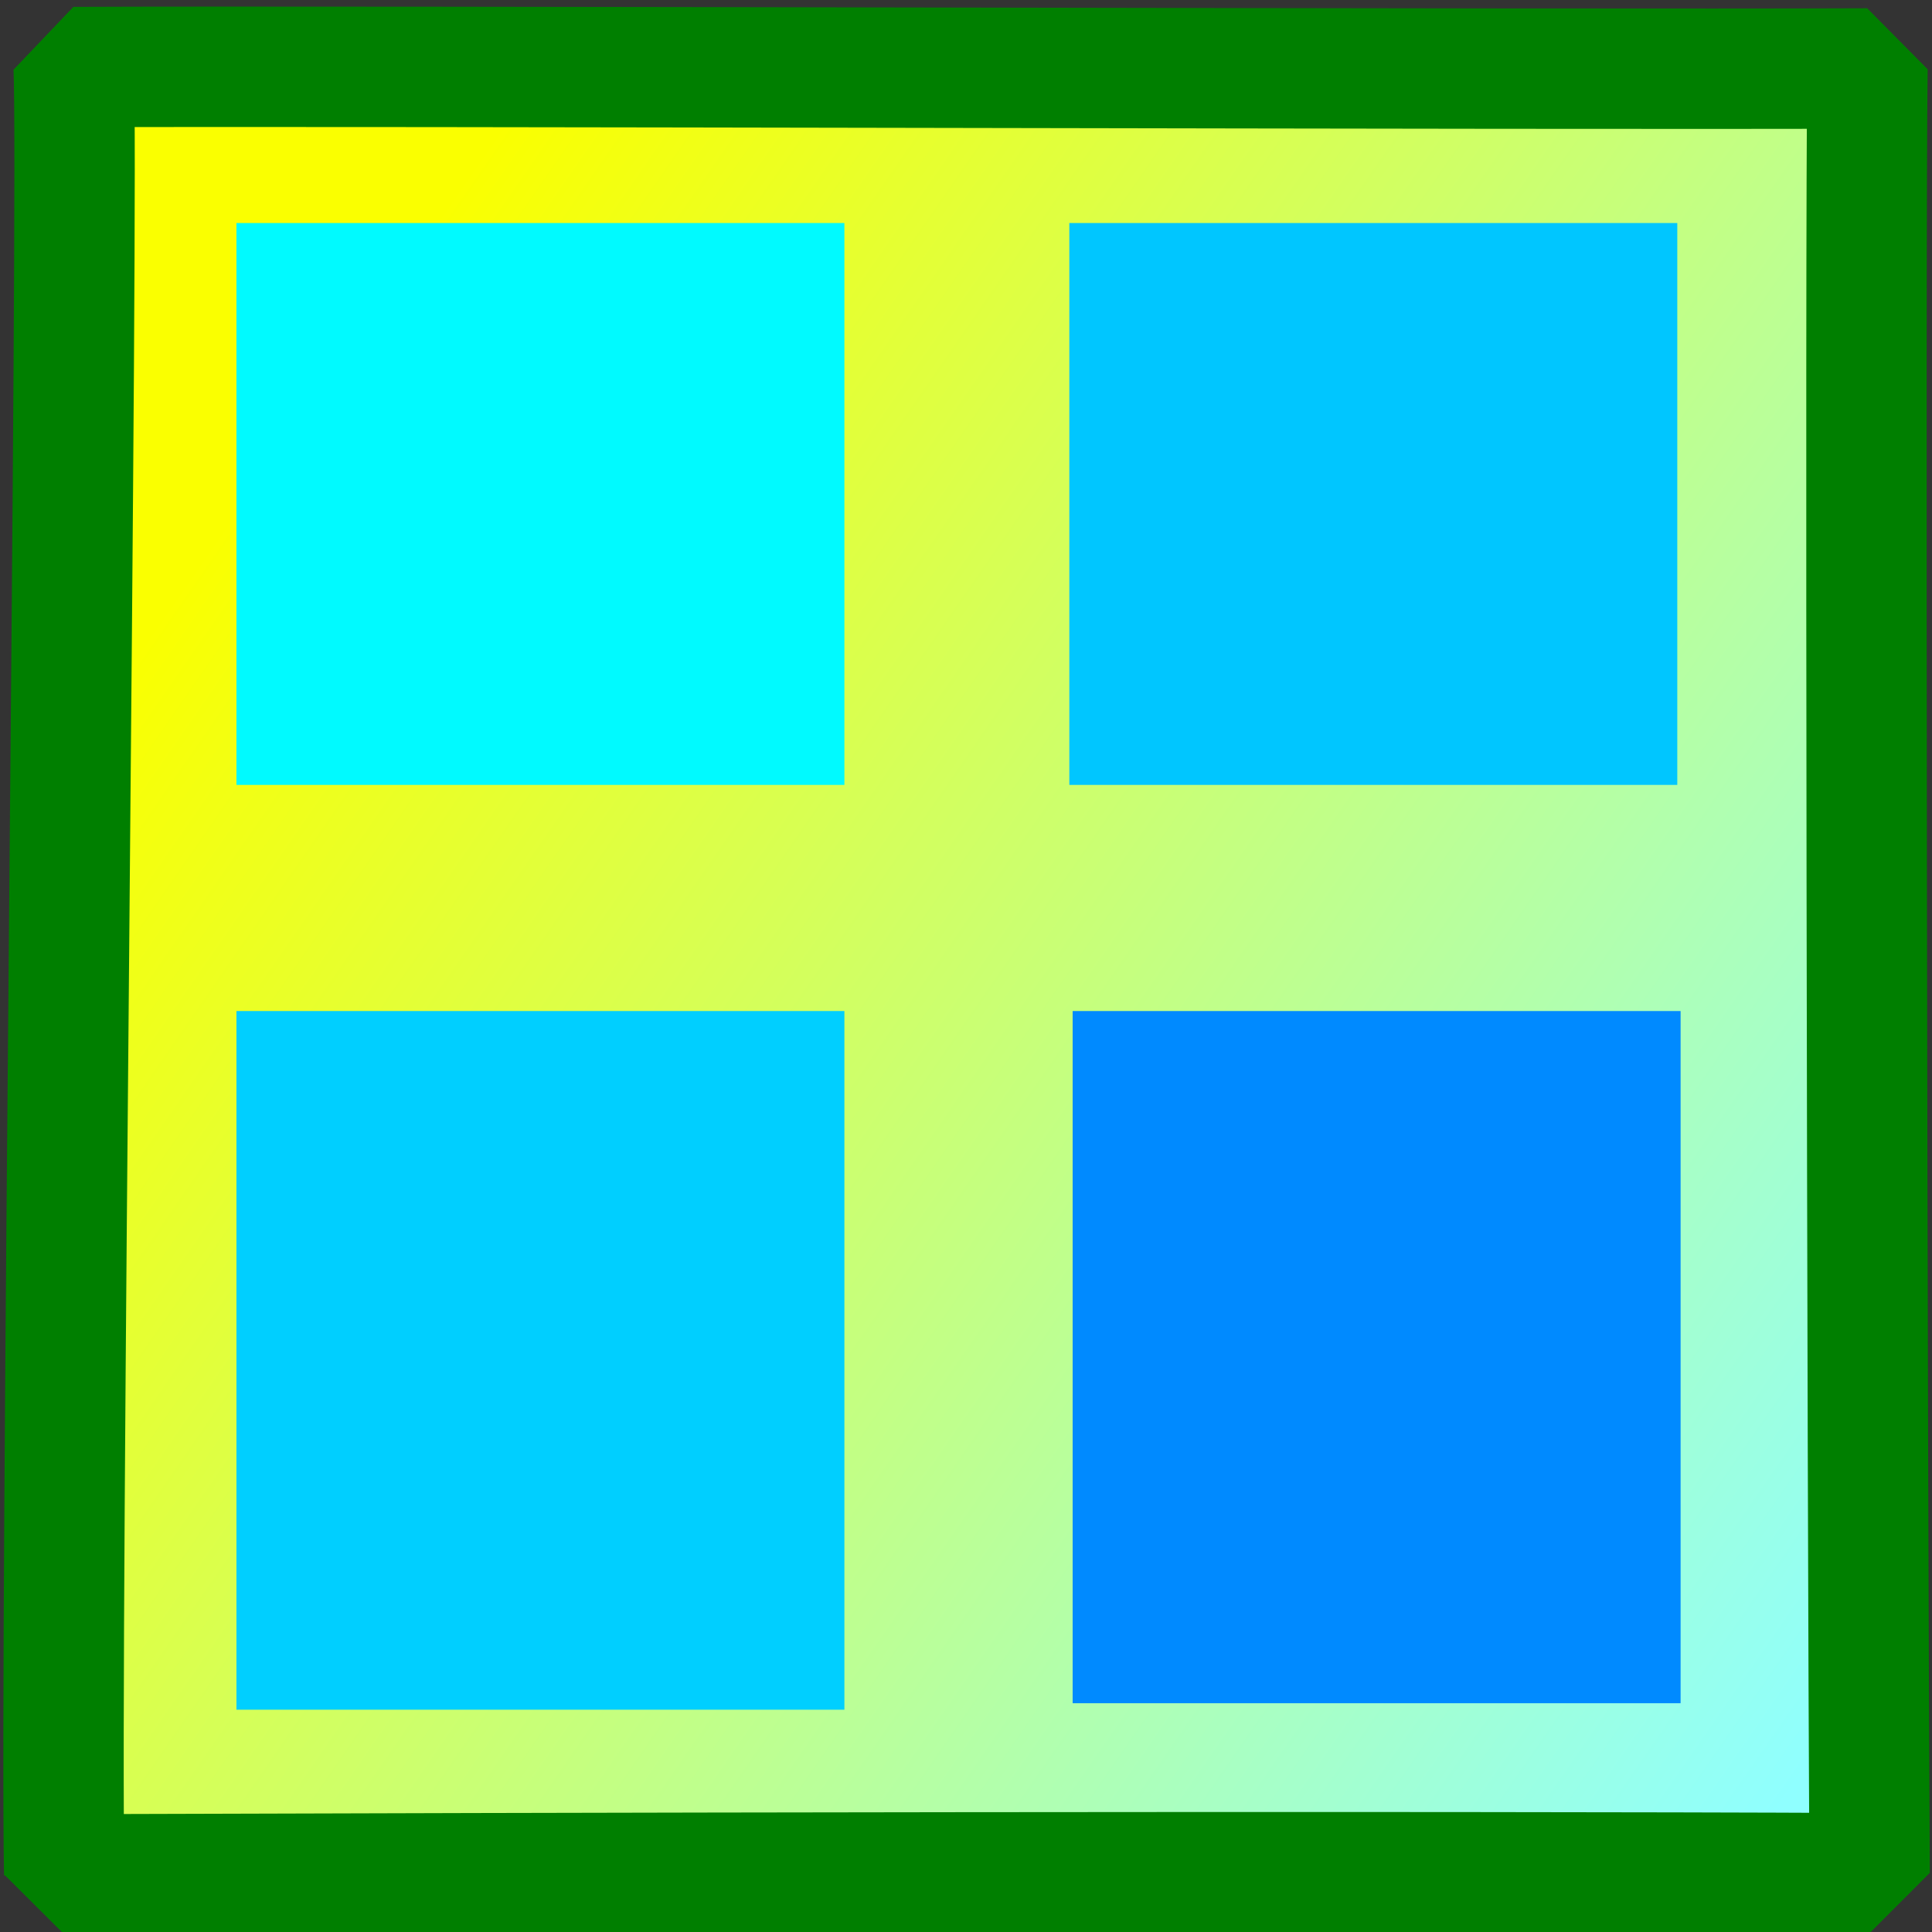 <?xml version="1.0" encoding="UTF-8" standalone="no"?>
<!-- Created with Sodipodi ("http://www.sodipodi.com/") -->
<svg
    xmlns:rdf="http://www.w3.org/1999/02/22-rdf-syntax-ns#"
    xmlns="http://www.w3.org/2000/svg"
    xmlns:cc="http://web.resource.org/cc/"
    xmlns:xlink="http://www.w3.org/1999/xlink"
    xmlns:dc="http://purl.org/dc/elements/1.1/"
    xmlns:svg="http://www.w3.org/2000/svg"
    xmlns:inkscape="http://www.inkscape.org/namespaces/inkscape"
    xmlns:sodipodi="http://sodipodi.sourceforge.net/DTD/sodipodi-0.dtd"
    xmlns:ns1="http://sozi.baierouge.fr"
    id="svg1"
    viewBox="0 0 437.5 437.5"
    version="1.0"
    y="0"
    x="0"
  >
  <rect x="0" y="0" width="437.5" height="437.5" fill="#333333" stroke="none"/>
  <defs
      id="defs3"
    >
    <linearGradient
        id="linearGradient51"
        y2=".836"
        y1=".203"
        x2="1.039"
        x1=".126"
      >
      <stop
          id="stop54"
          style="stop-color:#faff00"
          offset="0"
      />
      <stop
          id="stop55"
          style="stop-color:#8fffff"
          offset="1"
      />
    </linearGradient
    >
  </defs
  >
  <path
      id="path580"
      style="stroke-linejoin:bevel;fill-rule:evenodd;stroke:#007f00;stroke-width:27.261;fill:url(#linearGradient51)"
      d="m14.54 424.45c104.17-0.35 300.82-0.77 408.83-0.26-0.54-94.69-1.02-367.74-0.48-408.69-69.36 0.309-342.43-0.623-406.21-0.313 1.188 27.404-3.158 353.46-2.14 409.26z"
  />
  <path
      id="path593"
      style="fill-rule:evenodd;fill:#00cfff"
      d="m53.541 228.95v158.21h137.67v-158.21h-137.67z"
  />
  <path
      id="path585"
      style="fill-rule:evenodd;fill:#008aff"
      d="m242.9 228.95v156.74h137.67v-156.74h-137.67z"
  />
  <path
      id="path586"
      style="fill-rule:evenodd;fill:#00c6ff"
      d="m242.15 50.504v127.24h137.67v-127.24l-137.67 0.004z"
  />
  <path
      id="path588"
      style="fill-rule:evenodd;fill:#00faff"
      d="m53.541 50.504v127.24h137.67v-127.24l-137.67 0.004z"
  />
</svg
>
